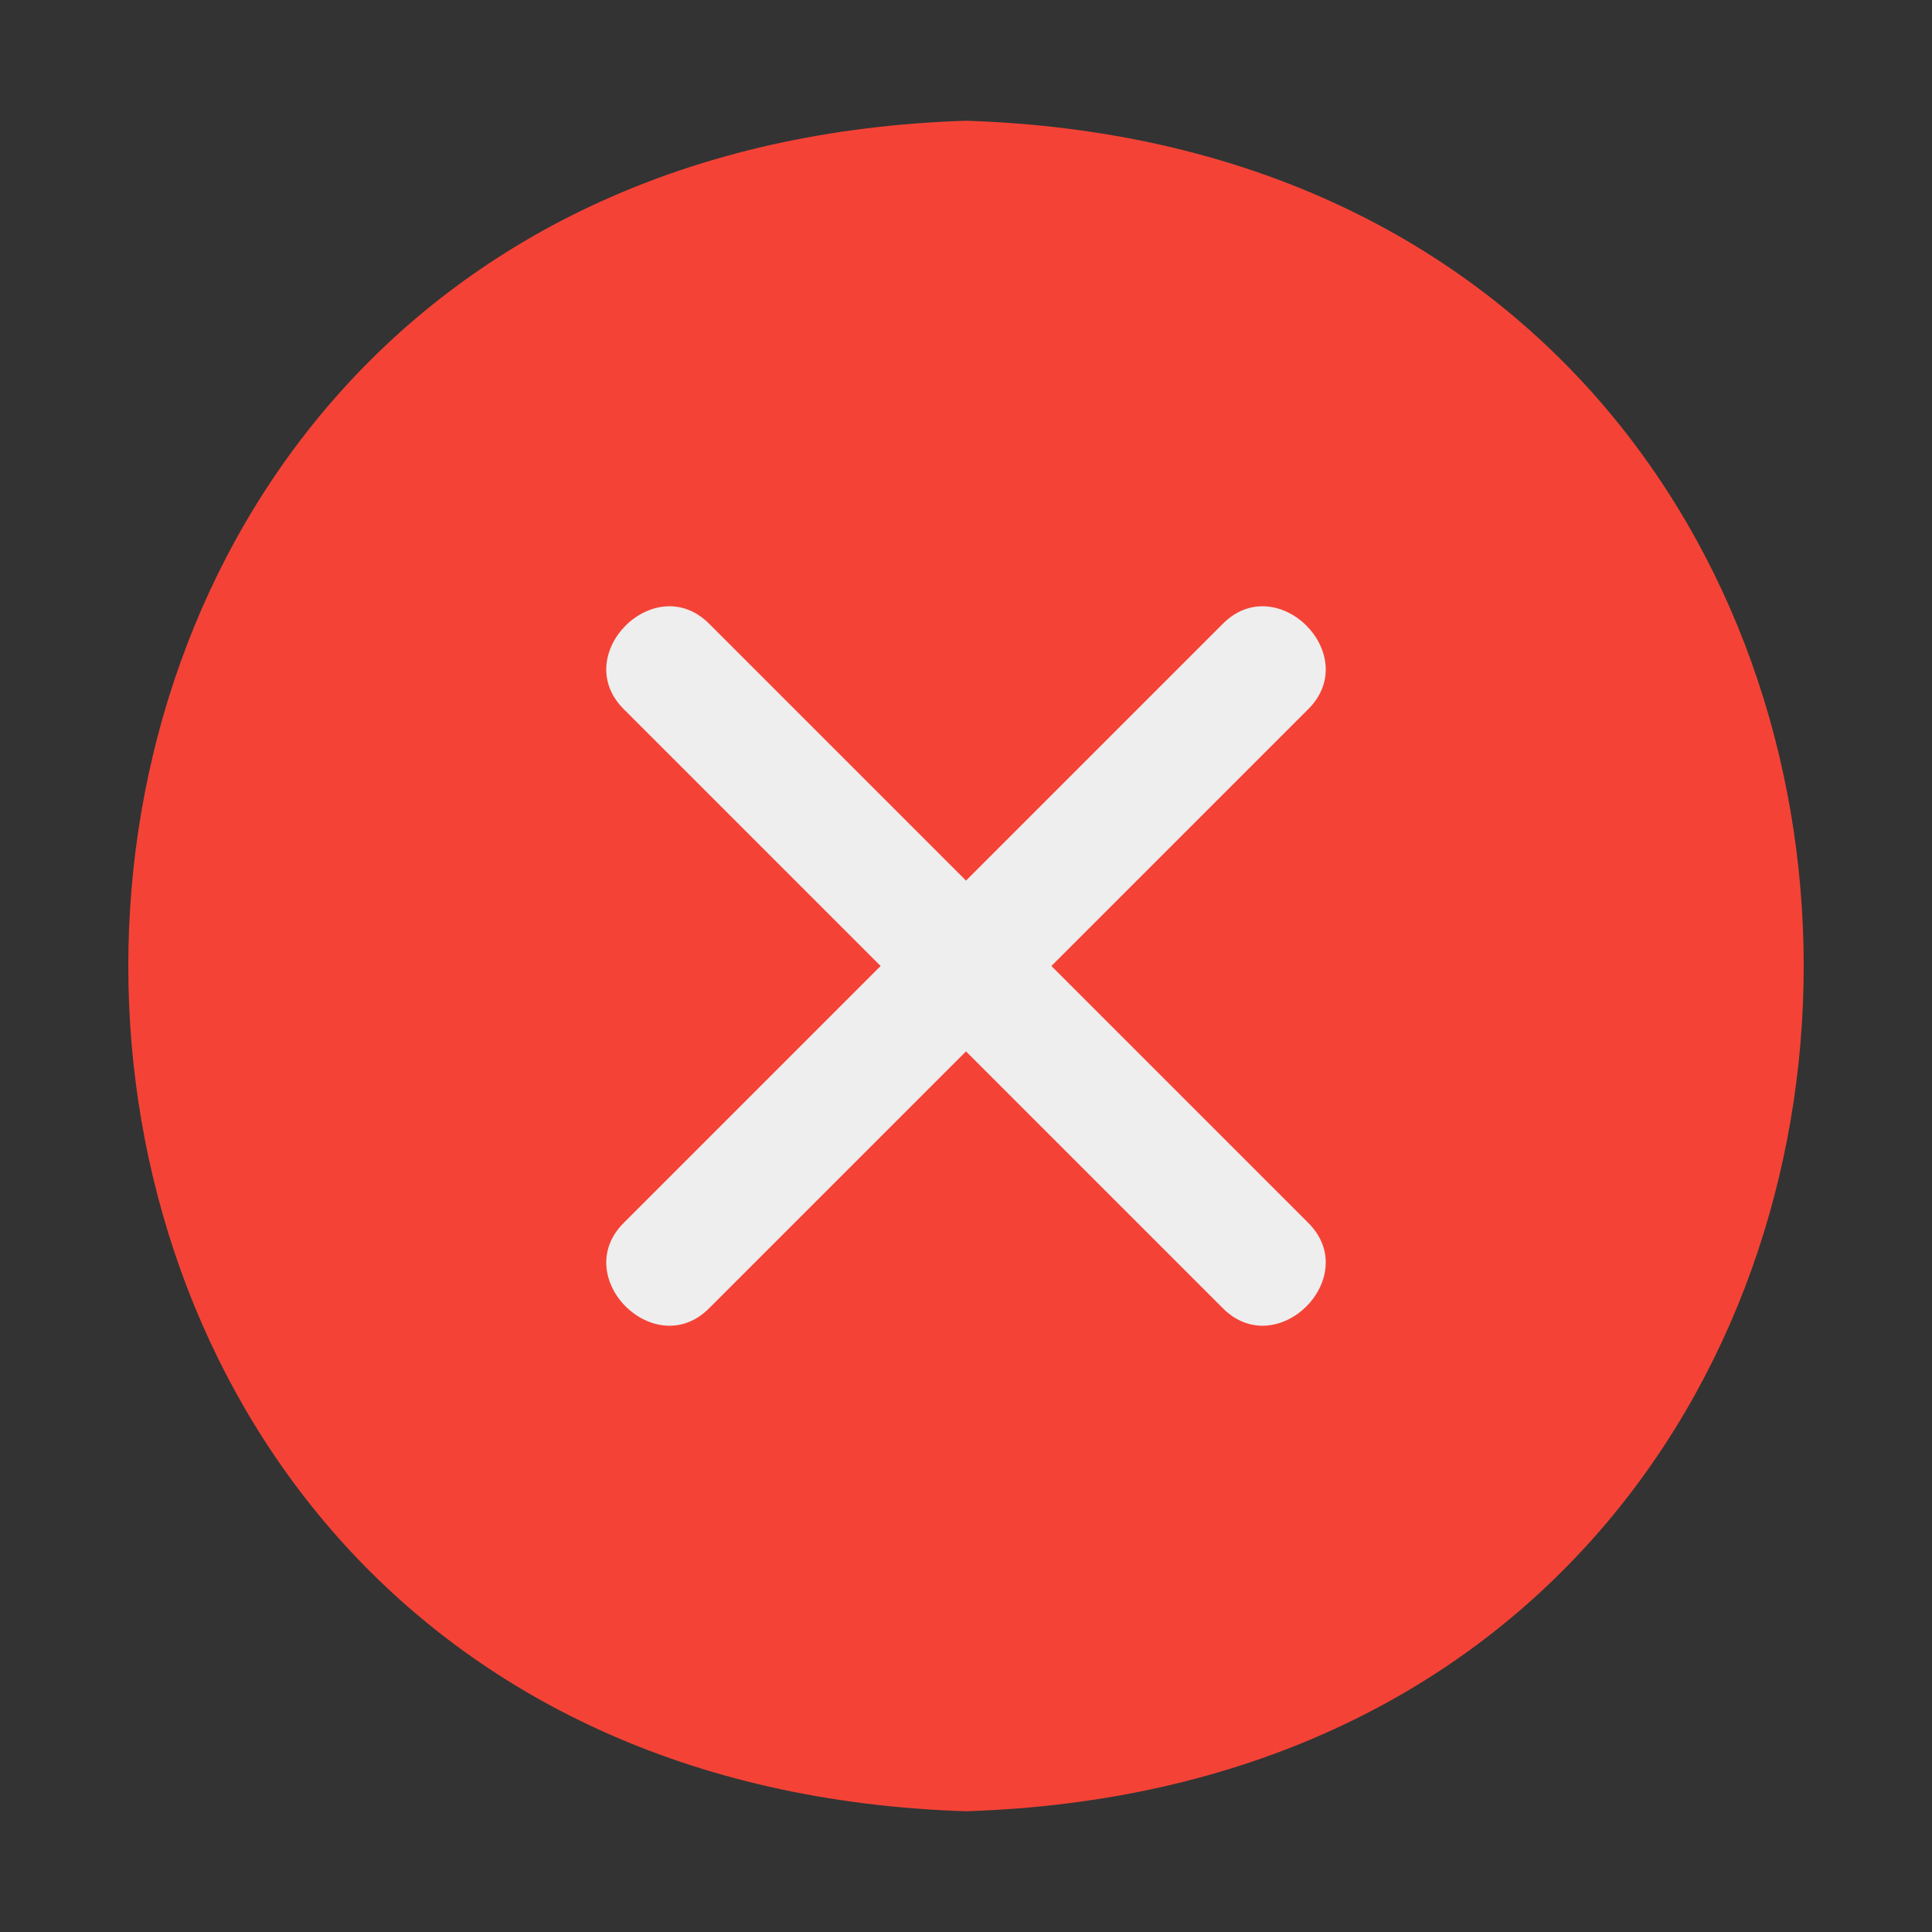 <?xml version="1.0" encoding="UTF-8"?> <svg xmlns="http://www.w3.org/2000/svg" height="512" viewBox="0 0 32 32" width="512"><rect x="0" y="0" width="32" height="32" fill="#333333" stroke="none"/><g id="Ikon"><path d="m16 2c-18.498.586-18.502 27.412 0 28 18.498-.586 18.502-27.412 0-28z" fill="#f44336"></path><path d="m17.414 16 4.243-4.243c.931-.903-.51-2.345-1.414-1.414l-4.243 4.243-4.243-4.243c-.904-.931-2.345.511-1.414 1.414l4.243 4.243-4.243 4.243c-.931.903.51 2.345 1.414 1.414l4.243-4.243 4.243 4.243c.904.931 2.345-.511 1.414-1.414z" fill="#eee"></path></g></svg> 